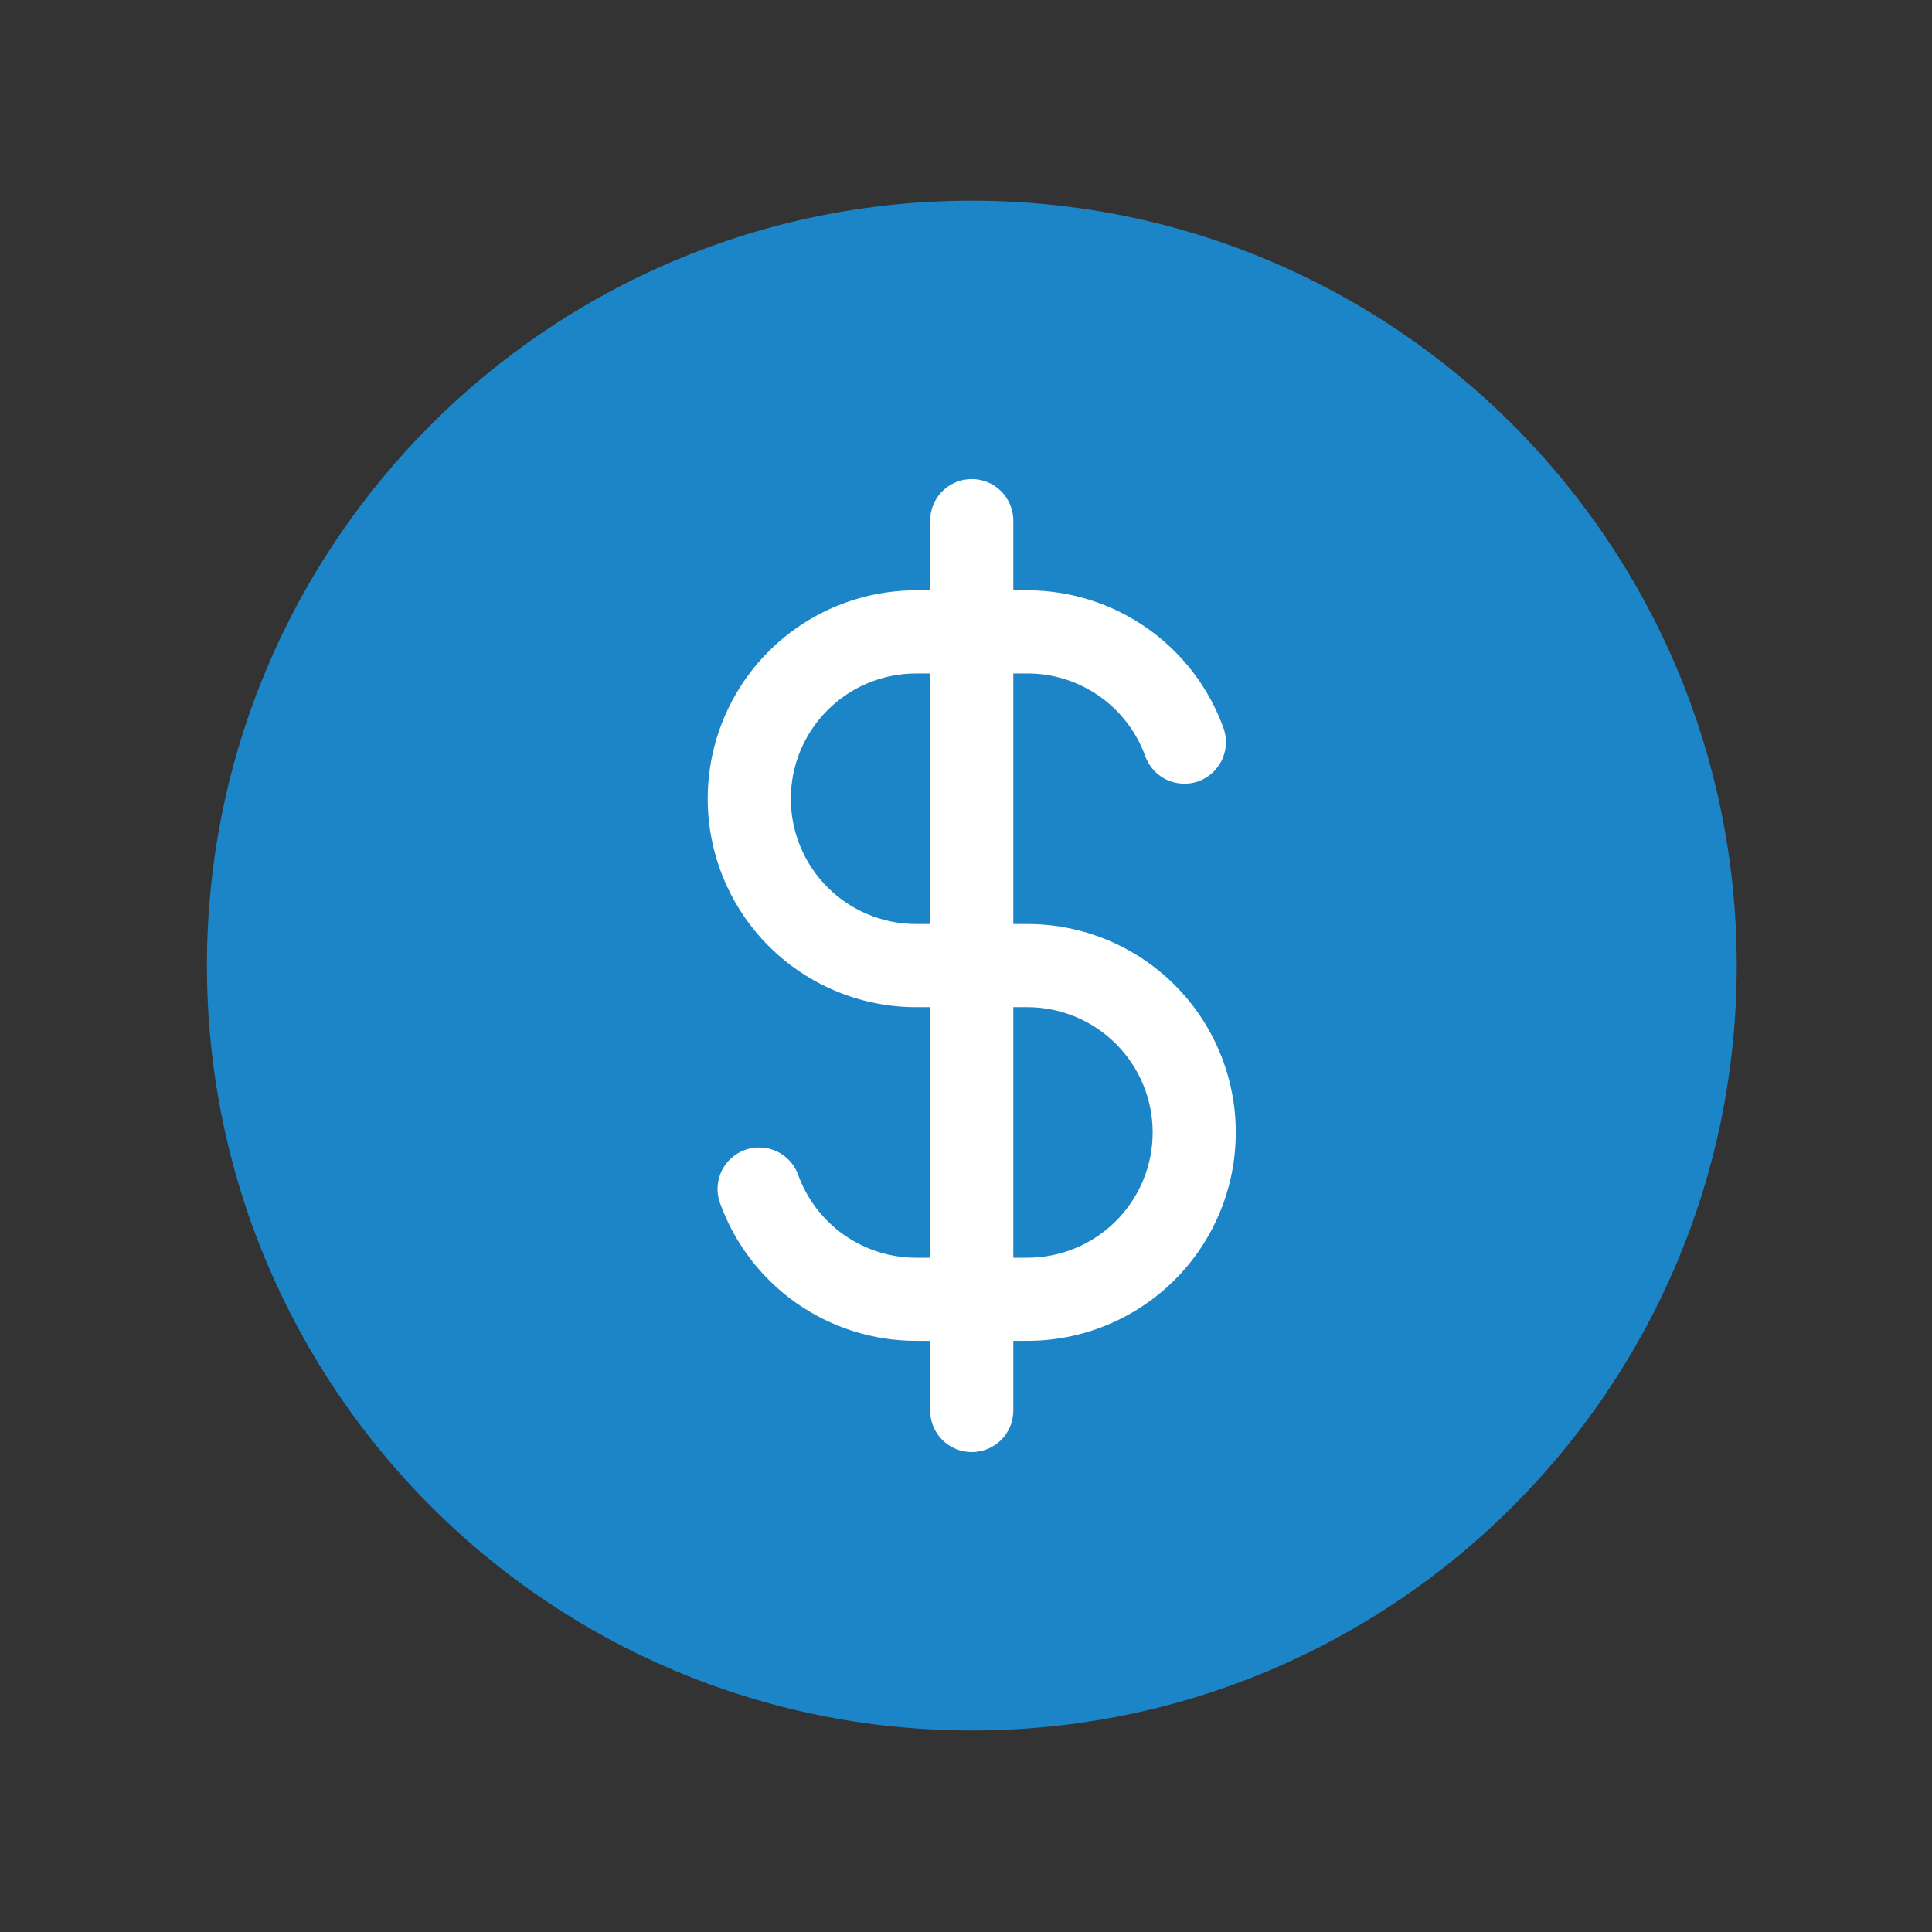 <svg width="55" height="55" viewBox="0 0 55 55" fill="none" xmlns="http://www.w3.org/2000/svg">
<rect x="0" y="0" width="55" height="55" fill="#333333" stroke="none"/>
<path fill-rule="evenodd" clip-rule="evenodd" d="M27.666 5.713C15.64 5.713 5.891 15.461 5.891 27.488C5.891 39.514 15.64 49.263 27.666 49.263C39.693 49.263 49.441 39.514 49.441 27.488C49.441 15.461 39.693 5.713 27.666 5.713Z" fill="#1C85C8"/>
<path d="M26.08 16.605H26.28V16.405V14.822C26.28 14.455 26.426 14.103 26.685 13.843C26.945 13.584 27.297 13.438 27.663 13.438C28.03 13.438 28.382 13.584 28.642 13.843C28.901 14.103 29.047 14.455 29.047 14.822V16.405V16.605L29.247 16.605C30.515 16.605 31.753 16.998 32.788 17.731C33.824 18.463 34.607 19.497 35.03 20.692C35.144 21.036 35.118 21.41 34.959 21.735C34.8 22.061 34.519 22.311 34.178 22.432C33.836 22.553 33.46 22.534 33.132 22.381C32.804 22.228 32.549 21.952 32.422 21.614C32.189 20.958 31.759 20.39 31.191 19.989C30.622 19.587 29.943 19.371 29.247 19.372L29.047 19.372V19.572V25.905V26.105H29.247C30.873 26.105 32.434 26.751 33.584 27.901C34.734 29.052 35.38 30.611 35.38 32.238C35.38 33.865 34.734 35.425 33.584 36.575C32.434 37.725 30.873 38.371 29.247 38.371H29.047V38.572V40.155C29.047 40.522 28.901 40.874 28.642 41.133C28.382 41.392 28.03 41.538 27.663 41.538C27.297 41.538 26.945 41.392 26.685 41.133C26.426 40.874 26.28 40.522 26.28 40.155V38.572V38.371L26.08 38.371C24.812 38.371 23.574 37.978 22.538 37.246C21.503 36.514 20.72 35.479 20.297 34.284C20.183 33.94 20.209 33.566 20.367 33.241C20.527 32.915 20.808 32.665 21.149 32.544C21.491 32.424 21.867 32.442 22.195 32.595C22.523 32.748 22.778 33.024 22.905 33.363C23.138 34.018 23.568 34.586 24.136 34.987C24.705 35.389 25.384 35.605 26.08 35.605L26.28 35.605V35.405V29.072V28.872H26.08C24.453 28.872 22.893 28.225 21.743 27.075C20.593 25.925 19.947 24.365 19.947 22.738C19.947 21.111 20.593 19.552 21.743 18.401C22.893 17.251 24.453 16.605 26.08 16.605ZM26.28 19.572V19.372H26.08C25.187 19.372 24.331 19.726 23.7 20.358C23.068 20.989 22.713 21.845 22.713 22.738C22.713 23.631 23.068 24.487 23.7 25.119C24.331 25.75 25.187 26.105 26.08 26.105H26.28V25.905V19.572ZM29.247 28.872H29.047V29.072V35.405V35.605H29.247C30.14 35.605 30.996 35.25 31.627 34.619C32.259 33.987 32.614 33.131 32.614 32.238C32.614 31.345 32.259 30.489 31.627 29.858C30.996 29.226 30.14 28.872 29.247 28.872Z" fill="white" stroke="#1C85C8" stroke-width="0.4"/>
</svg>
